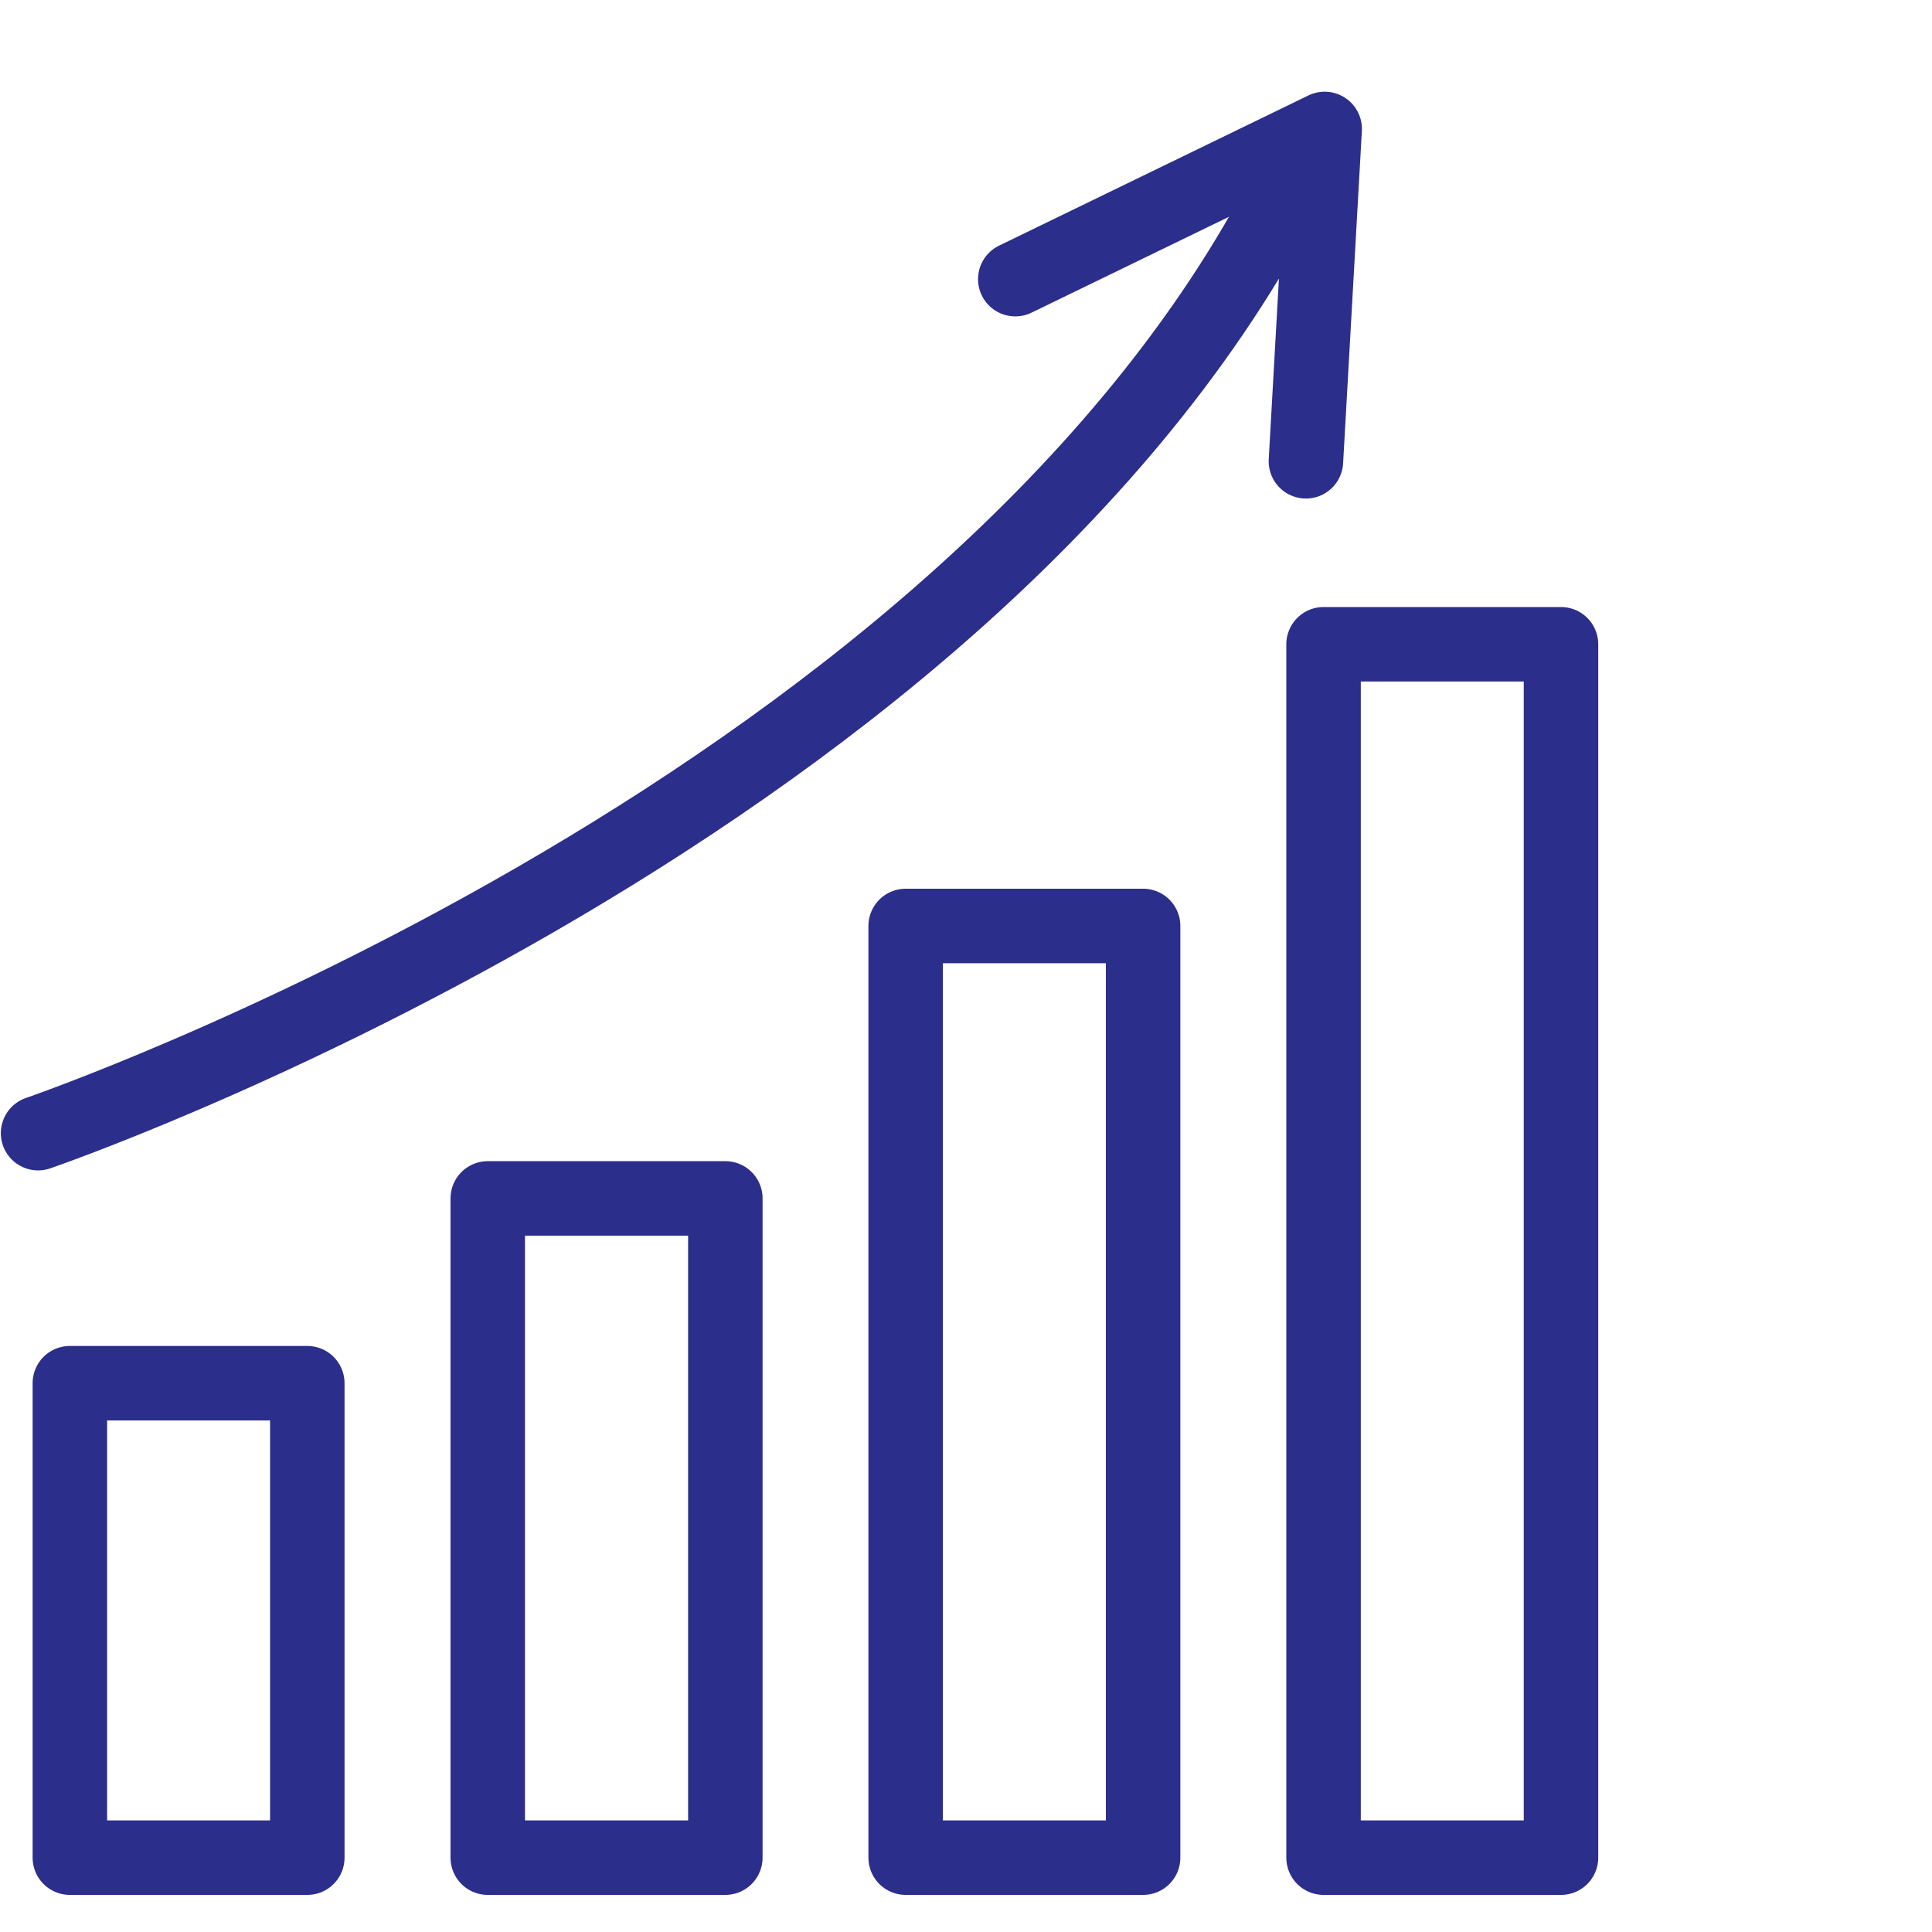 <svg xmlns="http://www.w3.org/2000/svg" viewBox="0 0 138 138"><defs><style>.cls-1{fill:none;stroke:#2C2E8B;stroke-linecap:round;stroke-linejoin:round;stroke-width:5.32px;}</style></defs><g id="try_it_for_free_learn_more" data-name="try it for free, learn more"><rect class="cls-1" x="4.99" y="98.8" width="16.96" height="33.89"/><rect class="cls-1" x="34.84" y="85.6" width="16.97" height="47.09"/><rect class="cls-1" x="64.69" y="66.14" width="16.96" height="66.55"/><rect class="cls-1" x="94.54" y="46.02" width="16.96" height="86.67"/><path class="cls-1" d="M2.72,80.94S68,58.6,91.46,14.33"/><polyline class="cls-1" points="72.52 19.94 94.62 9.21 93.28 32.95"/></g></svg>